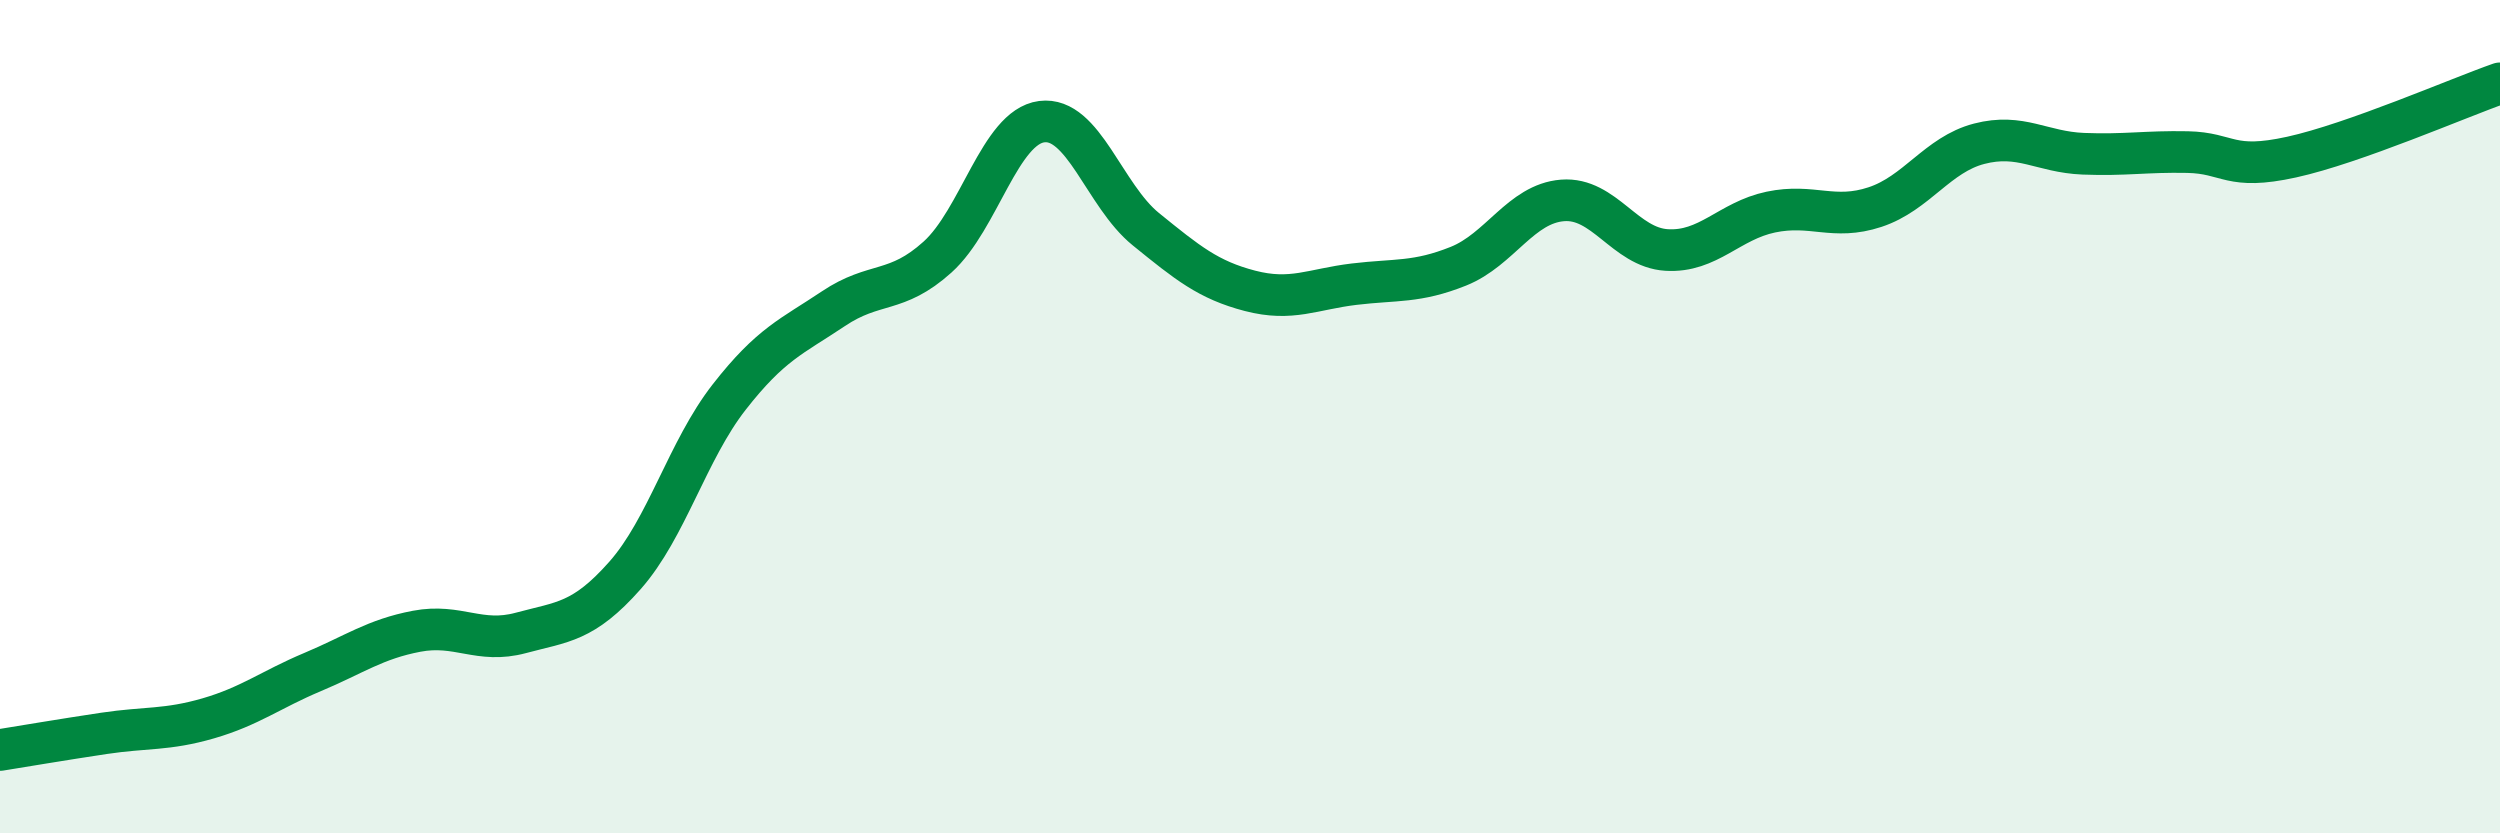 
    <svg width="60" height="20" viewBox="0 0 60 20" xmlns="http://www.w3.org/2000/svg">
      <path
        d="M 0,18 C 0.5,17.92 1.5,17.75 2.5,17.6 C 3.5,17.45 4,17.53 5,17.24 C 6,16.95 6.5,16.55 7.5,16.13 C 8.5,15.71 9,15.34 10,15.15 C 11,14.96 11.5,15.46 12.5,15.19 C 13.5,14.92 14,14.94 15,13.81 C 16,12.68 16.5,10.81 17.5,9.53 C 18.5,8.25 19,8.08 20,7.41 C 21,6.74 21.5,7.07 22.5,6.17 C 23.5,5.27 24,3.05 25,2.92 C 26,2.79 26.5,4.69 27.5,5.5 C 28.5,6.31 29,6.72 30,6.98 C 31,7.24 31.5,6.94 32.5,6.82 C 33.5,6.7 34,6.79 35,6.39 C 36,5.99 36.5,4.89 37.5,4.81 C 38.5,4.73 39,5.94 40,6 C 41,6.06 41.5,5.3 42.5,5.09 C 43.5,4.88 44,5.3 45,4.97 C 46,4.64 46.5,3.71 47.5,3.45 C 48.5,3.19 49,3.65 50,3.69 C 51,3.73 51.5,3.63 52.5,3.65 C 53.5,3.67 53.5,4.1 55,3.77 C 56.5,3.44 59,2.35 60,2L60 20L0 20Z"
        fill="#008740"
        opacity="0.1"
        stroke-linecap="round"
        stroke-linejoin="round"
      />
      <path
        d="M 0,18 C 0.5,17.92 1.5,17.75 2.5,17.6 C 3.5,17.45 4,17.53 5,17.24 C 6,16.95 6.5,16.55 7.5,16.13 C 8.5,15.71 9,15.34 10,15.15 C 11,14.96 11.5,15.46 12.5,15.19 C 13.5,14.92 14,14.94 15,13.81 C 16,12.68 16.5,10.81 17.5,9.53 C 18.5,8.25 19,8.08 20,7.41 C 21,6.74 21.5,7.07 22.5,6.17 C 23.5,5.27 24,3.05 25,2.92 C 26,2.79 26.5,4.69 27.5,5.5 C 28.5,6.31 29,6.72 30,6.98 C 31,7.24 31.5,6.94 32.5,6.82 C 33.5,6.7 34,6.79 35,6.39 C 36,5.99 36.5,4.89 37.5,4.81 C 38.5,4.73 39,5.94 40,6 C 41,6.06 41.5,5.3 42.5,5.09 C 43.5,4.88 44,5.3 45,4.97 C 46,4.64 46.5,3.71 47.5,3.45 C 48.5,3.19 49,3.65 50,3.69 C 51,3.73 51.5,3.63 52.5,3.65 C 53.5,3.67 53.5,4.1 55,3.77 C 56.5,3.44 59,2.35 60,2"
        stroke="#008740"
        stroke-width="1"
        fill="none"
        stroke-linecap="round"
        stroke-linejoin="round"
      />
    </svg>
  